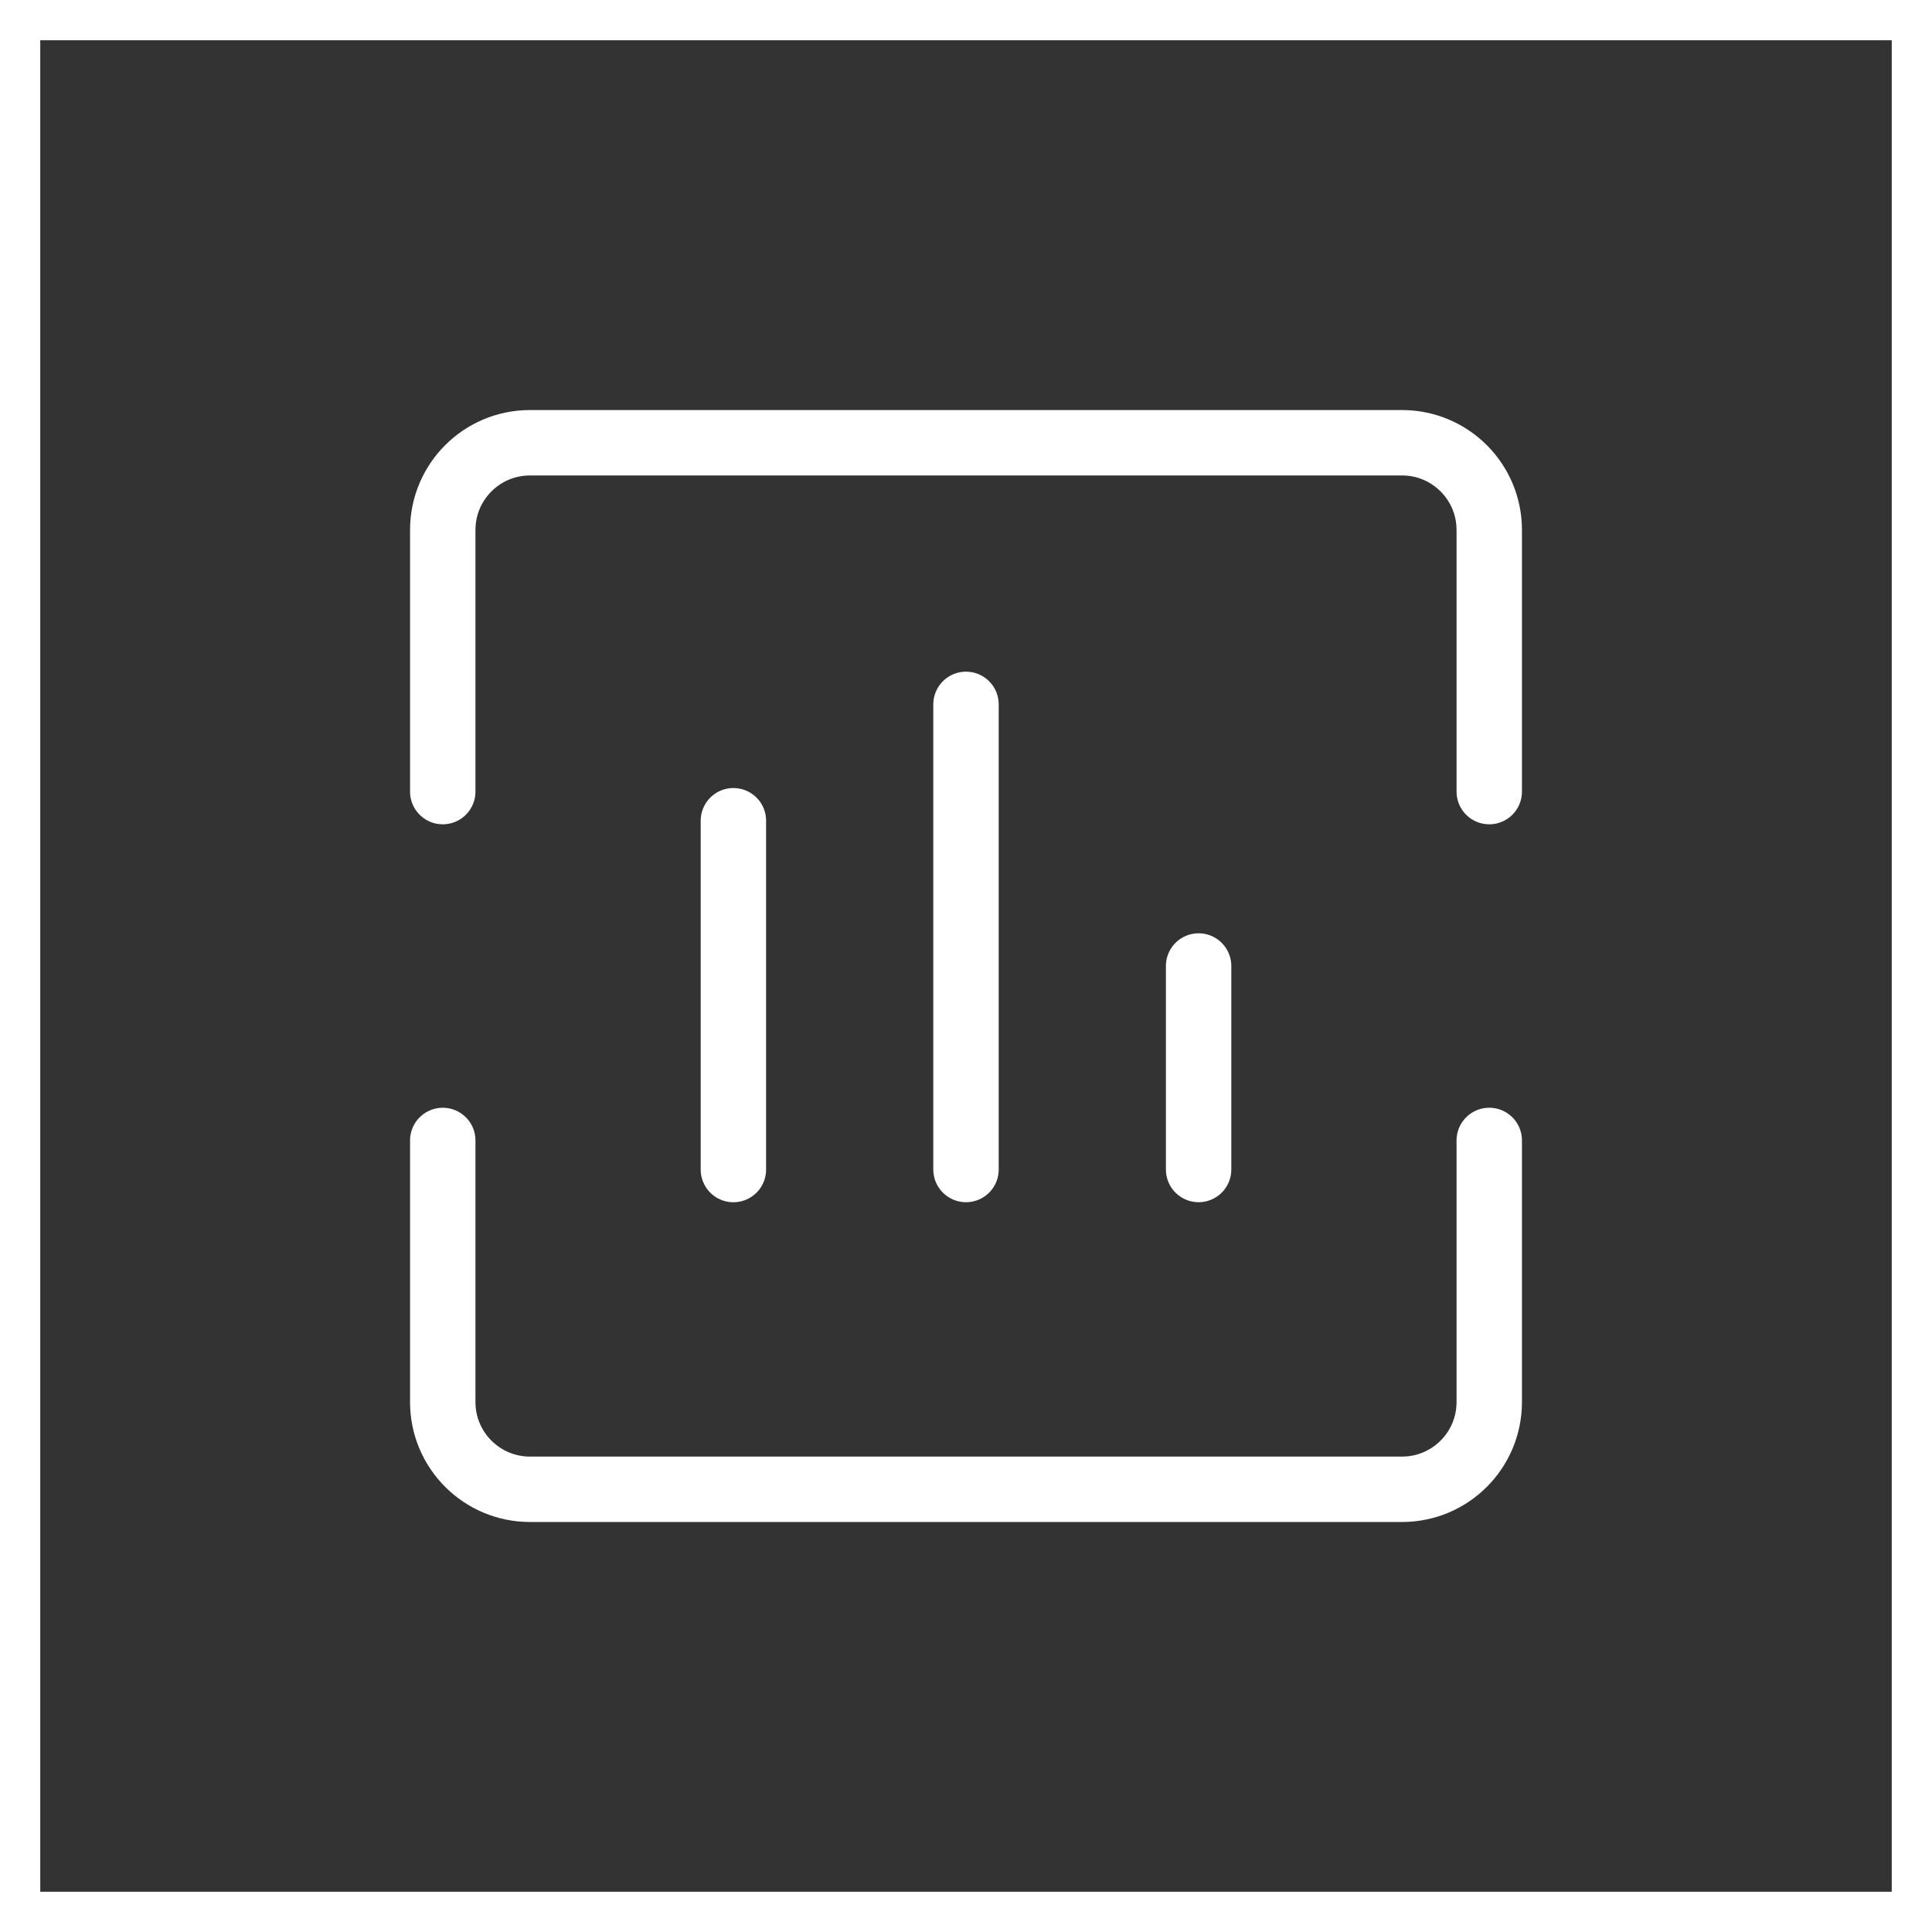 <svg width="48" height="48" viewBox="0 0 48 48" fill="none" xmlns="http://www.w3.org/2000/svg">
<rect x="0" y="0" width="48" height="48" fill="#333333" stroke="none"/>
<rect x="0.5" y="0.5" width="47" height="47" stroke="white"/>
<path d="M11 19.667V13.167C11 11.97 11.97 11 13.167 11H34.833C36.03 11 37 11.97 37 13.167V19.667" stroke="white" stroke-width="1.625" stroke-linecap="round" stroke-linejoin="round"/>
<path d="M29.779 24V29.056" stroke="white" stroke-width="1.625" stroke-linecap="round" stroke-linejoin="round"/>
<path d="M24 17.5V29.056" stroke="white" stroke-width="1.625" stroke-linecap="round" stroke-linejoin="round"/>
<path d="M18.221 20.391V29.057" stroke="white" stroke-width="1.625" stroke-linecap="round" stroke-linejoin="round"/>
<path d="M11 28.334V34.834C11 36.031 11.97 37.001 13.167 37.001H34.833C36.03 37.001 37 36.031 37 34.834V28.334" stroke="white" stroke-width="1.625" stroke-linecap="round" stroke-linejoin="round"/>
</svg>

